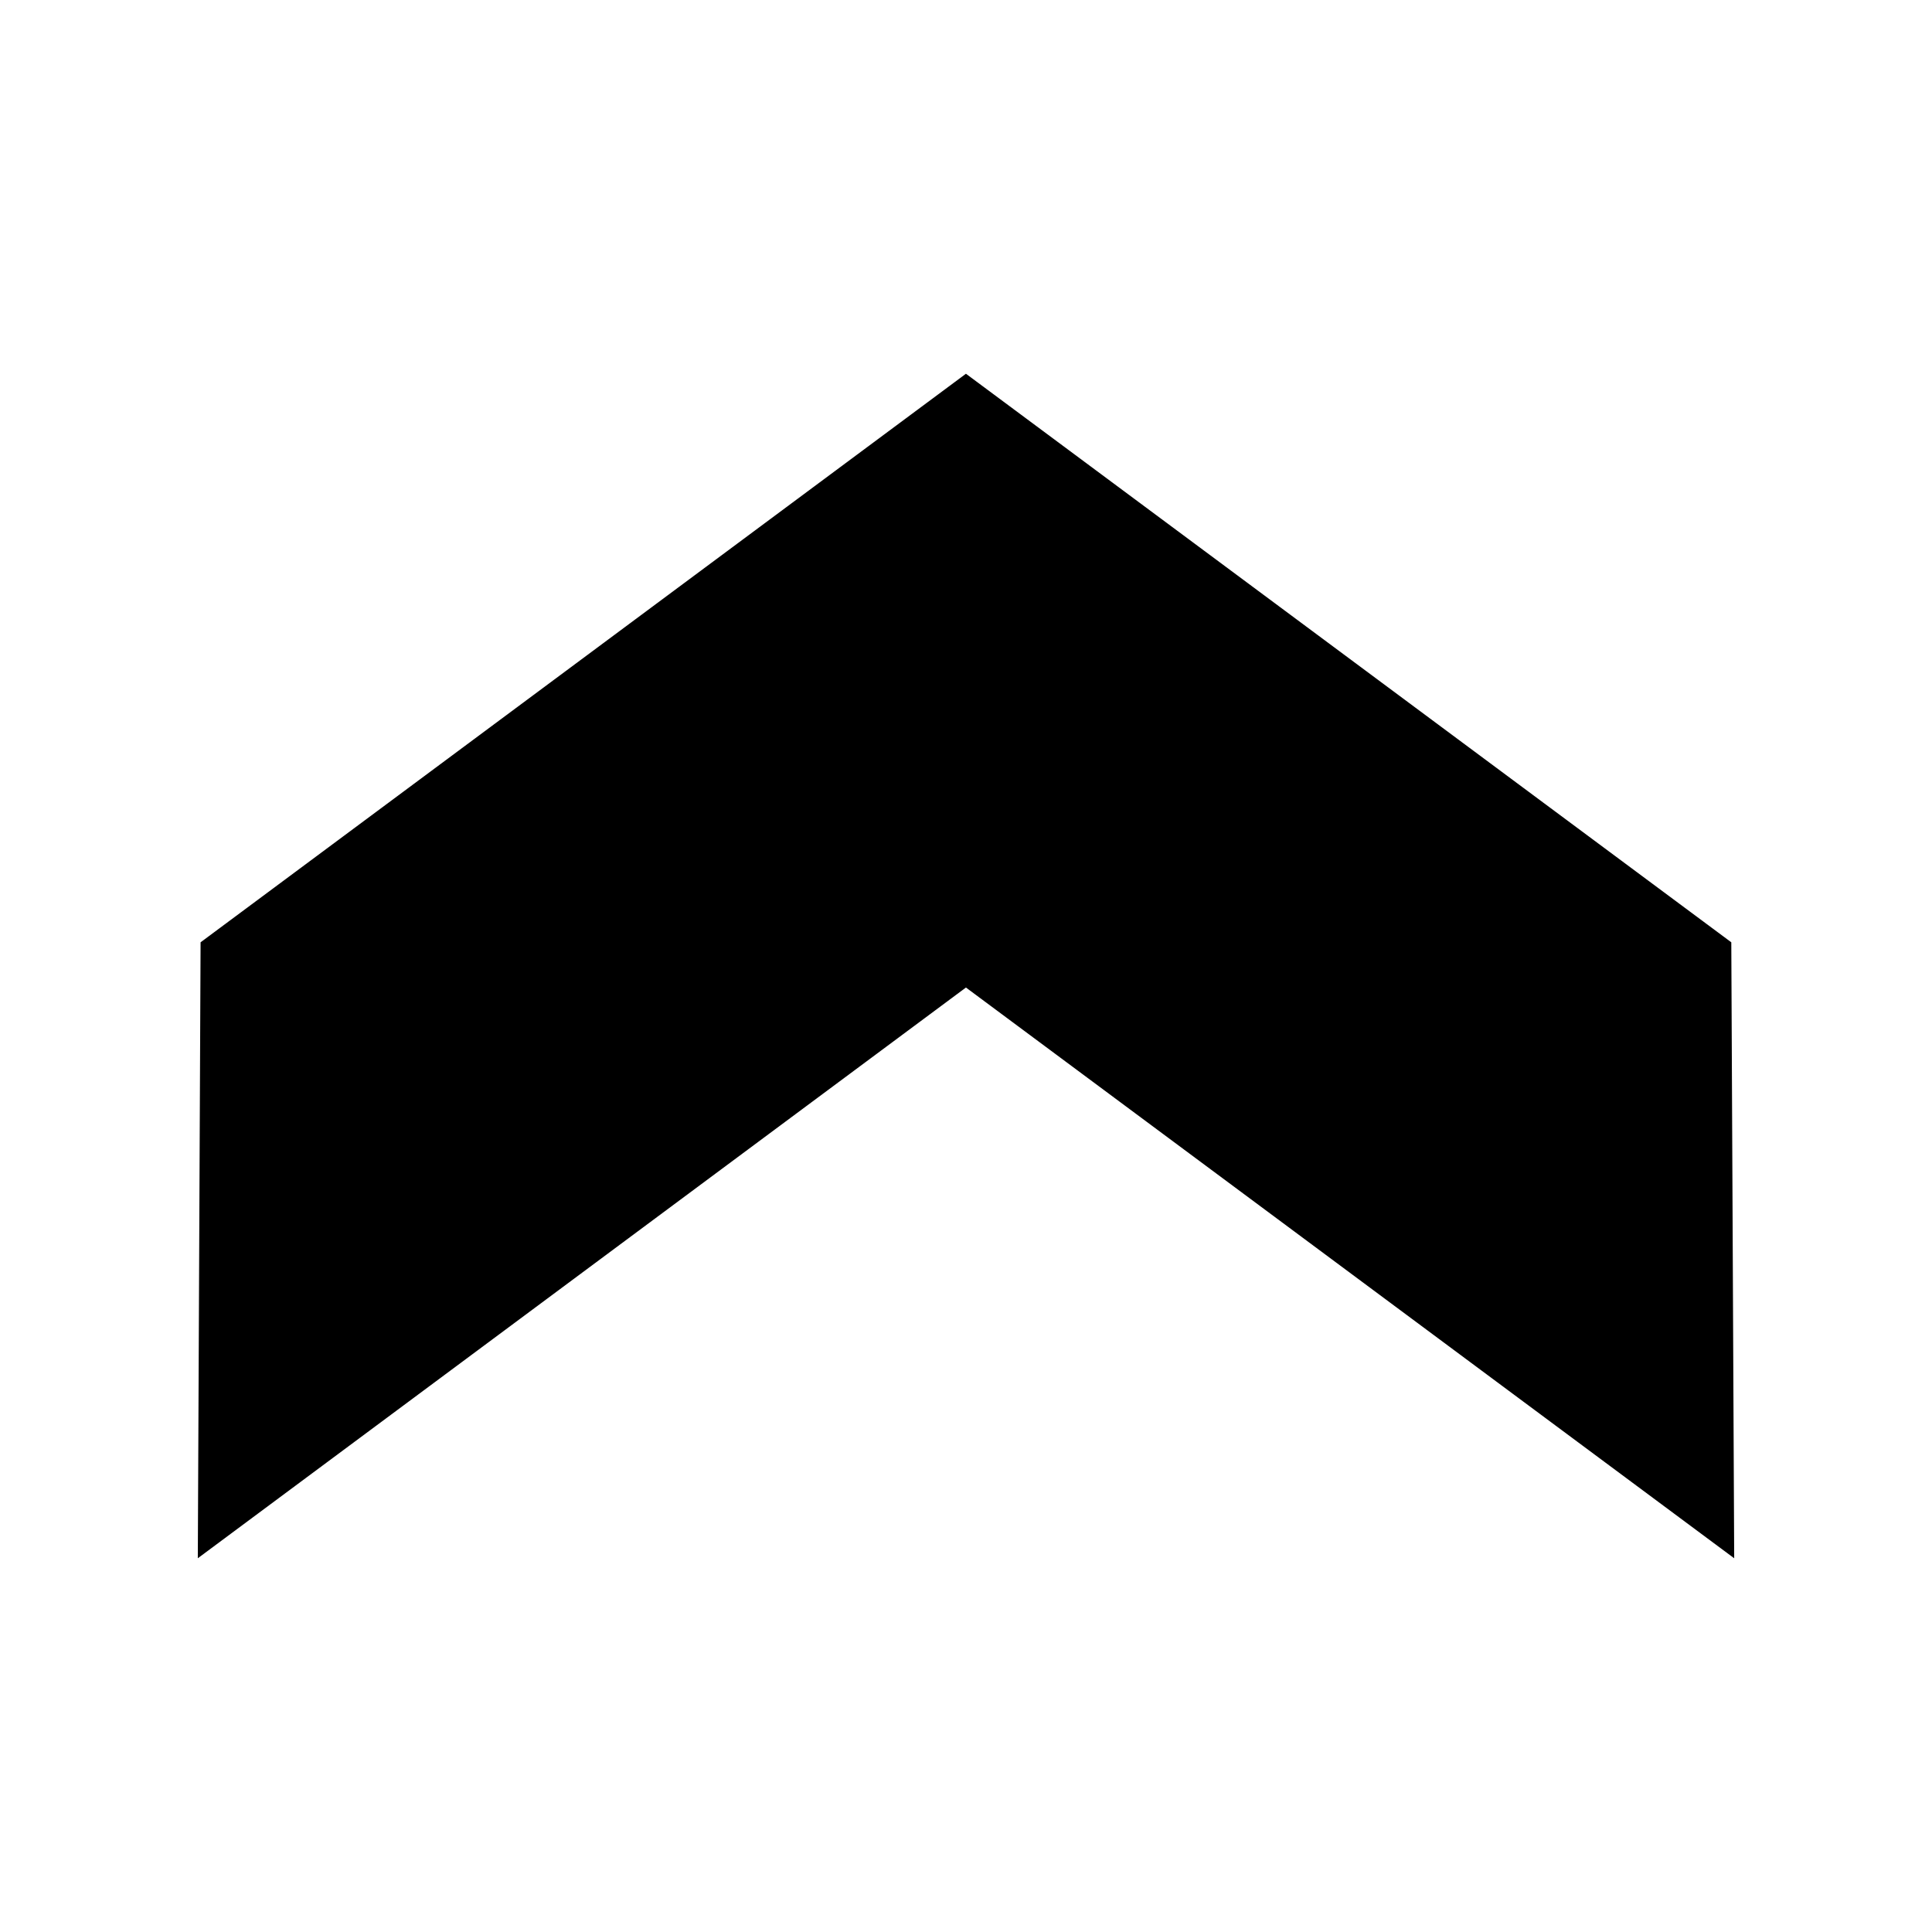 <svg data-bbox="20.477 38.69 159.046 122.62" viewBox="0 0 200 200" height="200" width="200" xmlns="http://www.w3.org/2000/svg" data-type="shape">
    <g>
        <path d="M179.523 161.31l-79.529-59.082-79.517 59.082.287-63.763 79.23-58.857 79.229 58.857.3 63.763z"/>
    </g>
</svg>
